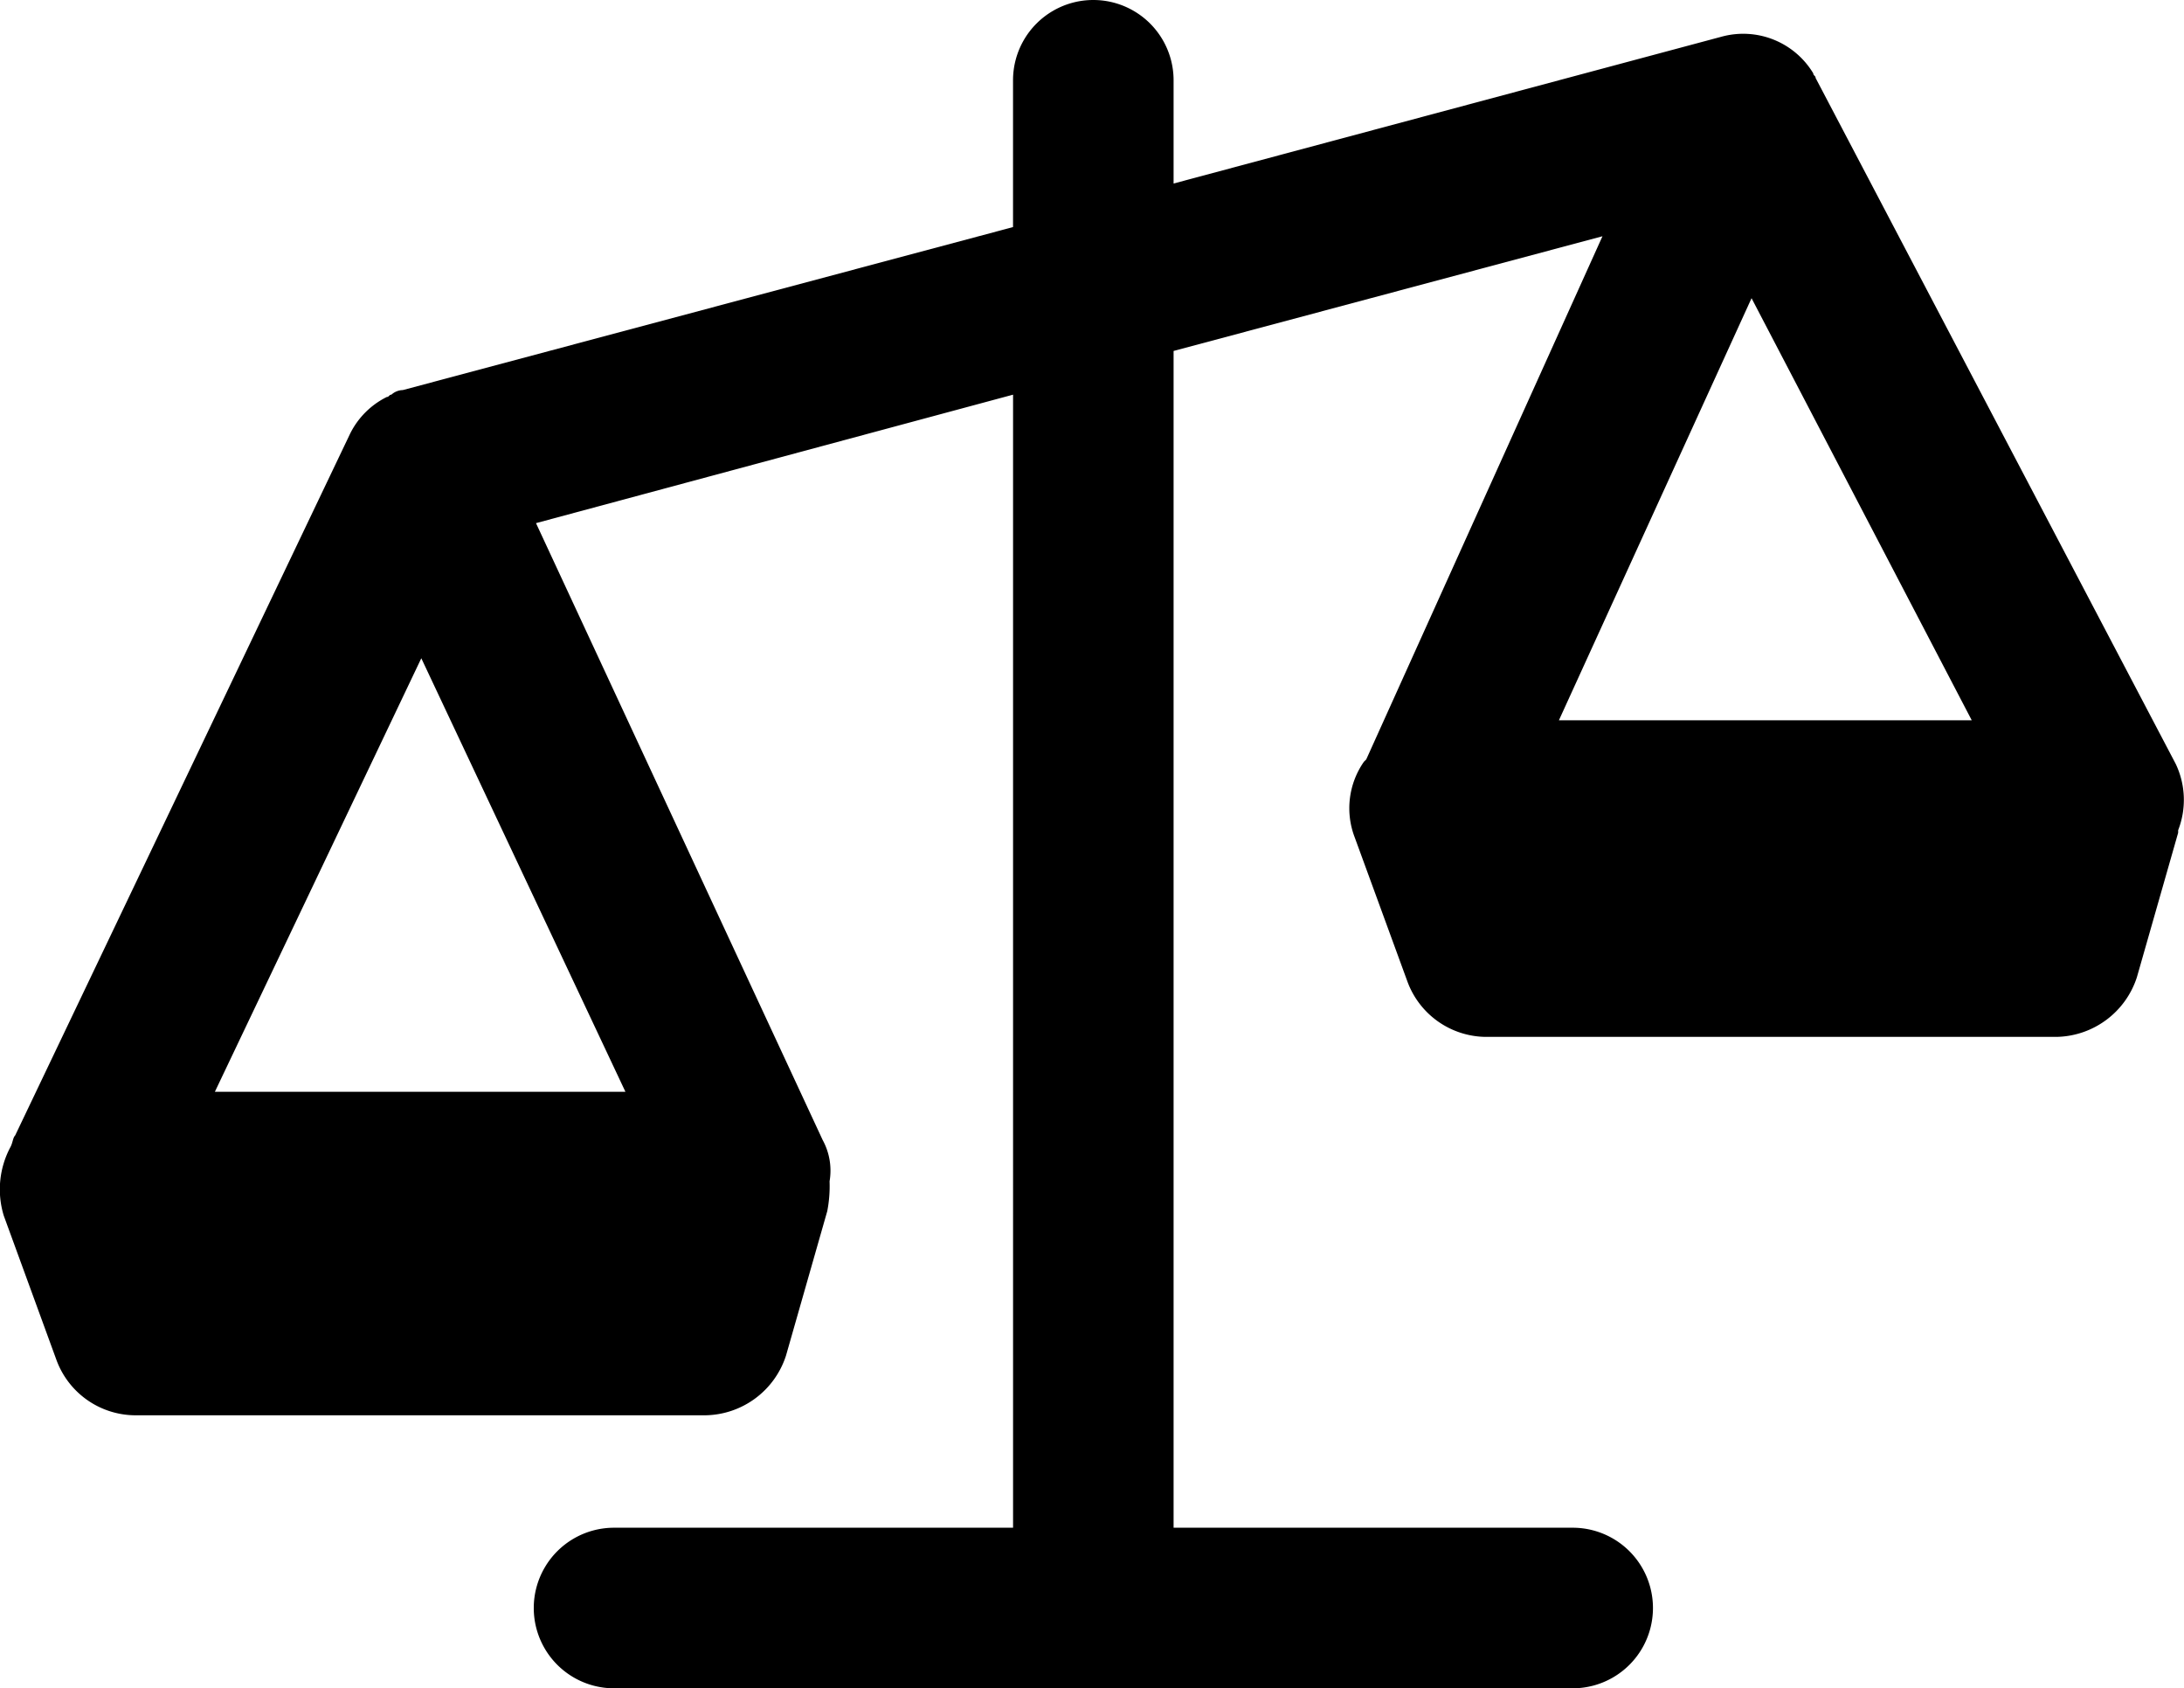 <svg id="Groupe_8397" data-name="Groupe 8397" xmlns="http://www.w3.org/2000/svg" xmlns:xlink="http://www.w3.org/1999/xlink" width="57.619" height="44.535" viewBox="0 0 57.619 44.535">
  <defs>
    <clipPath id="clip-path">
      <rect id="Rectangle_5696" data-name="Rectangle 5696" width="57.619" height="44.535"/>
    </clipPath>
  </defs>
  <g id="Groupe_8396" data-name="Groupe 8396" transform="translate(0 0)" clip-path="url(#clip-path)">
    <path id="Tracé_9797" data-name="Tracé 9797" d="M57.4,20.15,47.9,2.057c0-.061-.061-.061-.061-.121a2.158,2.158,0,0,0-2.42-.968L30.962,4.841V2.118a2.118,2.118,0,0,0-4.236,0V5.99l-16.1,4.3a.462.462,0,0,0-.3.121c-.061,0-.061.061-.121.061a2.141,2.141,0,0,0-.968.968L.4,29.952c-.061.061-.061.182-.121.3A2.366,2.366,0,0,0,.1,32.07l1.392,3.812a2.226,2.226,0,0,0,2.057,1.452H18.618a2.272,2.272,0,0,0,2.118-1.573l1.089-3.812a3.45,3.45,0,0,0,.061-.787,1.681,1.681,0,0,0-.182-1.089L14.141,13.8l12.586-3.389V40.3H16.2a2.118,2.118,0,1,0,0,4.236H41.491a2.118,2.118,0,1,0,0-4.236H30.962V9.258L42.277,6.232l-6.232,13.8-.061.061a2.144,2.144,0,0,0-.242,2L37.134,25.9a2.226,2.226,0,0,0,2.057,1.452H54.258a2.272,2.272,0,0,0,2.118-1.573l1.089-3.812V21.9A2.205,2.205,0,0,0,57.4,20.15M16.5,28.8H5.669l5.446-11.436ZM46.21,7.866,52.019,19H41.128Z" transform="translate(0 0)"/>
  </g>
</svg>
